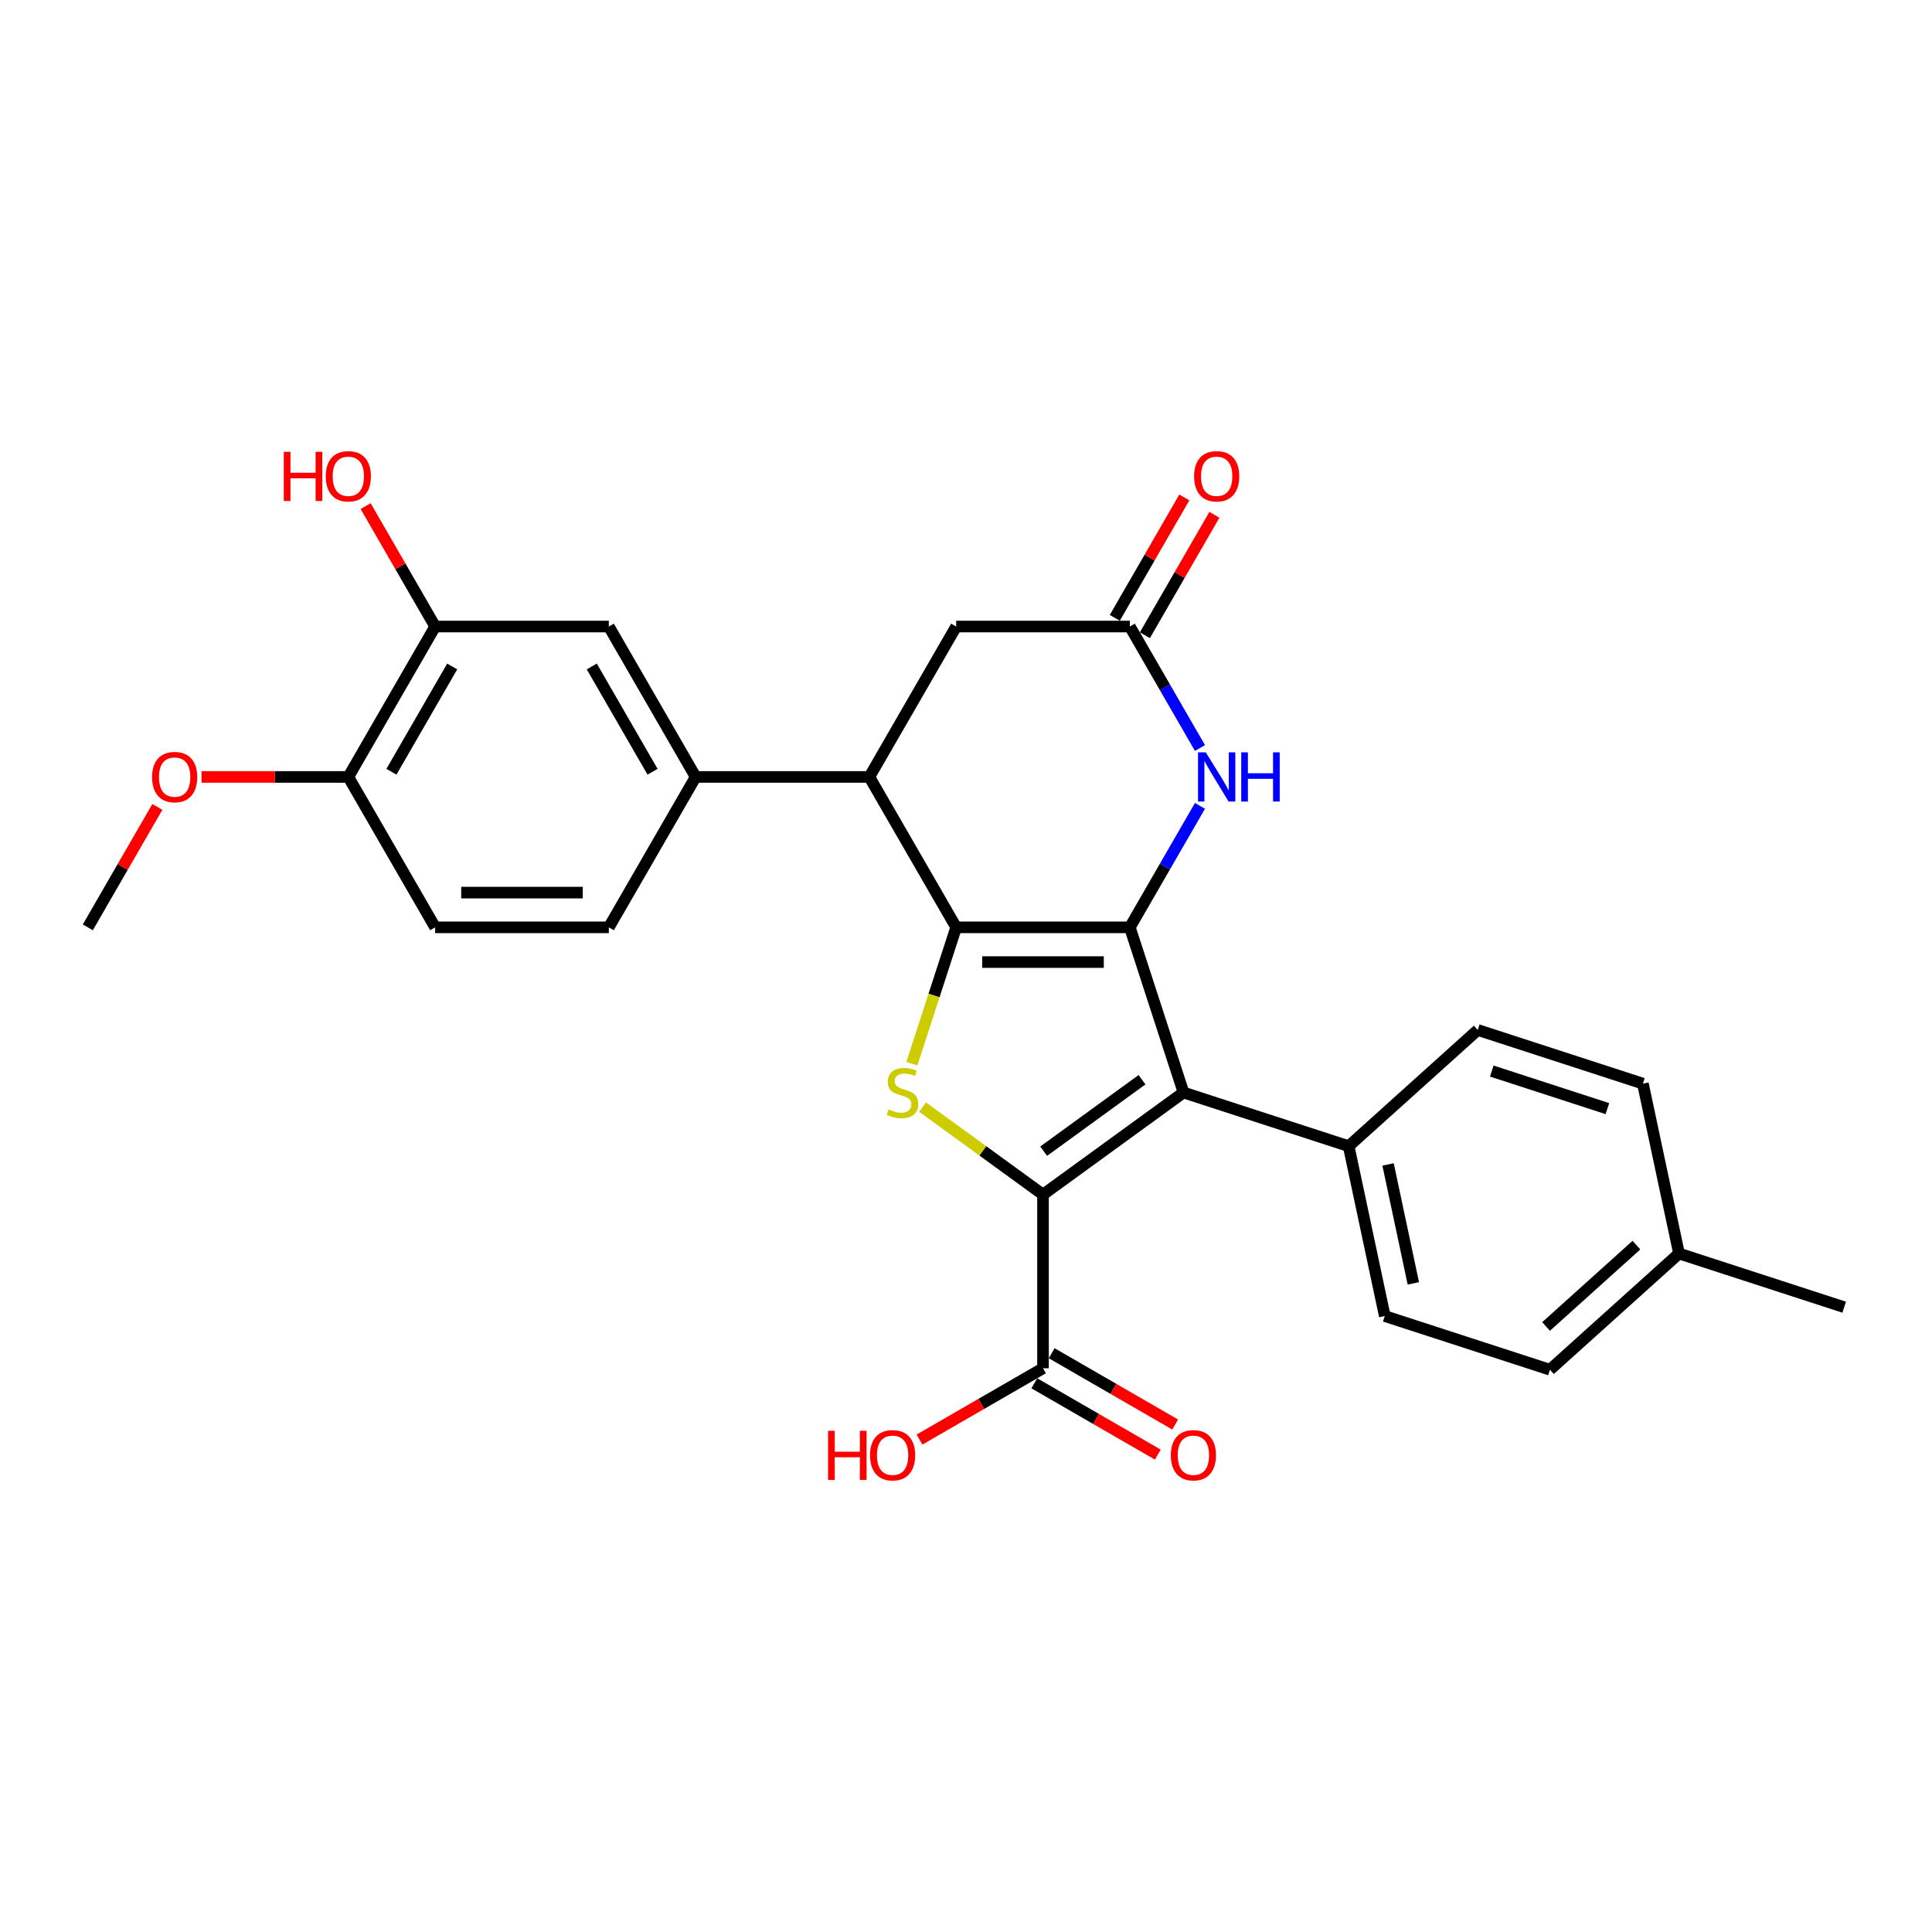 <?xml version='1.0' encoding='iso-8859-1'?>
<svg version='1.1' baseProfile='full'
              xmlns='http://www.w3.org/2000/svg'
                      xmlns:rdkit='http://www.rdkit.org/xml'
                      xmlns:xlink='http://www.w3.org/1999/xlink'
                  xml:space='preserve'
width='1000px' height='1000px' viewBox='0 0 1000 1000'>
<!-- END OF HEADER -->
<rect style='opacity:1.0;fill:#FFFFFF;stroke:none' width='1000' height='1000' x='0' y='0'> </rect>
<path class='bond-0' d='M 584.801,479.992 L 494.91,479.992' style='fill:none;fill-rule:evenodd;stroke:#000000;stroke-width:6px;stroke-linecap:butt;stroke-linejoin:miter;stroke-opacity:1' />
<path class='bond-0' d='M 571.318,497.97 L 508.394,497.97' style='fill:none;fill-rule:evenodd;stroke:#000000;stroke-width:6px;stroke-linecap:butt;stroke-linejoin:miter;stroke-opacity:1' />
<path class='bond-2' d='M 584.801,479.992 L 612.579,565.483' style='fill:none;fill-rule:evenodd;stroke:#000000;stroke-width:6px;stroke-linecap:butt;stroke-linejoin:miter;stroke-opacity:1' />
<path class='bond-4' d='M 584.801,479.992 L 602.951,448.556' style='fill:none;fill-rule:evenodd;stroke:#000000;stroke-width:6px;stroke-linecap:butt;stroke-linejoin:miter;stroke-opacity:1' />
<path class='bond-4' d='M 602.951,448.556 L 621.101,417.12' style='fill:none;fill-rule:evenodd;stroke:#0000FF;stroke-width:6px;stroke-linecap:butt;stroke-linejoin:miter;stroke-opacity:1' />
<path class='bond-3' d='M 494.91,479.992 L 483.448,515.268' style='fill:none;fill-rule:evenodd;stroke:#000000;stroke-width:6px;stroke-linecap:butt;stroke-linejoin:miter;stroke-opacity:1' />
<path class='bond-3' d='M 483.448,515.268 L 471.987,550.543' style='fill:none;fill-rule:evenodd;stroke:#CCCC00;stroke-width:6px;stroke-linecap:butt;stroke-linejoin:miter;stroke-opacity:1' />
<path class='bond-5' d='M 494.91,479.992 L 449.965,402.144' style='fill:none;fill-rule:evenodd;stroke:#000000;stroke-width:6px;stroke-linecap:butt;stroke-linejoin:miter;stroke-opacity:1' />
<path class='bond-1' d='M 539.856,618.32 L 612.579,565.483' style='fill:none;fill-rule:evenodd;stroke:#000000;stroke-width:6px;stroke-linecap:butt;stroke-linejoin:miter;stroke-opacity:1' />
<path class='bond-1' d='M 540.197,595.85 L 591.103,558.864' style='fill:none;fill-rule:evenodd;stroke:#000000;stroke-width:6px;stroke-linecap:butt;stroke-linejoin:miter;stroke-opacity:1' />
<path class='bond-7' d='M 539.856,618.32 L 539.856,708.211' style='fill:none;fill-rule:evenodd;stroke:#000000;stroke-width:6px;stroke-linecap:butt;stroke-linejoin:miter;stroke-opacity:1' />
<path class='bond-28' d='M 539.856,618.32 L 508.699,595.683' style='fill:none;fill-rule:evenodd;stroke:#000000;stroke-width:6px;stroke-linecap:butt;stroke-linejoin:miter;stroke-opacity:1' />
<path class='bond-28' d='M 508.699,595.683 L 477.542,573.046' style='fill:none;fill-rule:evenodd;stroke:#CCCC00;stroke-width:6px;stroke-linecap:butt;stroke-linejoin:miter;stroke-opacity:1' />
<path class='bond-9' d='M 612.579,565.483 L 698.071,593.261' style='fill:none;fill-rule:evenodd;stroke:#000000;stroke-width:6px;stroke-linecap:butt;stroke-linejoin:miter;stroke-opacity:1' />
<path class='bond-6' d='M 621.101,387.168 L 602.951,355.732' style='fill:none;fill-rule:evenodd;stroke:#0000FF;stroke-width:6px;stroke-linecap:butt;stroke-linejoin:miter;stroke-opacity:1' />
<path class='bond-6' d='M 602.951,355.732 L 584.801,324.296' style='fill:none;fill-rule:evenodd;stroke:#000000;stroke-width:6px;stroke-linecap:butt;stroke-linejoin:miter;stroke-opacity:1' />
<path class='bond-8' d='M 449.965,402.144 L 360.074,402.144' style='fill:none;fill-rule:evenodd;stroke:#000000;stroke-width:6px;stroke-linecap:butt;stroke-linejoin:miter;stroke-opacity:1' />
<path class='bond-29' d='M 449.965,402.144 L 494.91,324.296' style='fill:none;fill-rule:evenodd;stroke:#000000;stroke-width:6px;stroke-linecap:butt;stroke-linejoin:miter;stroke-opacity:1' />
<path class='bond-11' d='M 584.801,324.296 L 494.91,324.296' style='fill:none;fill-rule:evenodd;stroke:#000000;stroke-width:6px;stroke-linecap:butt;stroke-linejoin:miter;stroke-opacity:1' />
<path class='bond-14' d='M 592.586,328.79 L 610.58,297.624' style='fill:none;fill-rule:evenodd;stroke:#000000;stroke-width:6px;stroke-linecap:butt;stroke-linejoin:miter;stroke-opacity:1' />
<path class='bond-14' d='M 610.58,297.624 L 628.574,266.458' style='fill:none;fill-rule:evenodd;stroke:#FF0000;stroke-width:6px;stroke-linecap:butt;stroke-linejoin:miter;stroke-opacity:1' />
<path class='bond-14' d='M 577.017,319.801 L 595.01,288.635' style='fill:none;fill-rule:evenodd;stroke:#000000;stroke-width:6px;stroke-linecap:butt;stroke-linejoin:miter;stroke-opacity:1' />
<path class='bond-14' d='M 595.01,288.635 L 613.004,257.468' style='fill:none;fill-rule:evenodd;stroke:#FF0000;stroke-width:6px;stroke-linecap:butt;stroke-linejoin:miter;stroke-opacity:1' />
<path class='bond-16' d='M 535.361,715.996 L 567.319,734.447' style='fill:none;fill-rule:evenodd;stroke:#000000;stroke-width:6px;stroke-linecap:butt;stroke-linejoin:miter;stroke-opacity:1' />
<path class='bond-16' d='M 567.319,734.447 L 599.276,752.897' style='fill:none;fill-rule:evenodd;stroke:#FF0000;stroke-width:6px;stroke-linecap:butt;stroke-linejoin:miter;stroke-opacity:1' />
<path class='bond-16' d='M 544.35,700.426 L 576.308,718.877' style='fill:none;fill-rule:evenodd;stroke:#000000;stroke-width:6px;stroke-linecap:butt;stroke-linejoin:miter;stroke-opacity:1' />
<path class='bond-16' d='M 576.308,718.877 L 608.265,737.328' style='fill:none;fill-rule:evenodd;stroke:#FF0000;stroke-width:6px;stroke-linecap:butt;stroke-linejoin:miter;stroke-opacity:1' />
<path class='bond-20' d='M 539.856,708.211 L 507.898,726.662' style='fill:none;fill-rule:evenodd;stroke:#000000;stroke-width:6px;stroke-linecap:butt;stroke-linejoin:miter;stroke-opacity:1' />
<path class='bond-20' d='M 507.898,726.662 L 475.941,745.112' style='fill:none;fill-rule:evenodd;stroke:#FF0000;stroke-width:6px;stroke-linecap:butt;stroke-linejoin:miter;stroke-opacity:1' />
<path class='bond-10' d='M 360.074,402.144 L 315.128,324.296' style='fill:none;fill-rule:evenodd;stroke:#000000;stroke-width:6px;stroke-linecap:butt;stroke-linejoin:miter;stroke-opacity:1' />
<path class='bond-10' d='M 337.762,399.456 L 306.3,344.962' style='fill:none;fill-rule:evenodd;stroke:#000000;stroke-width:6px;stroke-linecap:butt;stroke-linejoin:miter;stroke-opacity:1' />
<path class='bond-15' d='M 360.074,402.144 L 315.128,479.992' style='fill:none;fill-rule:evenodd;stroke:#000000;stroke-width:6px;stroke-linecap:butt;stroke-linejoin:miter;stroke-opacity:1' />
<path class='bond-18' d='M 698.071,593.261 L 716.76,681.188' style='fill:none;fill-rule:evenodd;stroke:#000000;stroke-width:6px;stroke-linecap:butt;stroke-linejoin:miter;stroke-opacity:1' />
<path class='bond-18' d='M 718.46,602.712 L 731.542,664.261' style='fill:none;fill-rule:evenodd;stroke:#000000;stroke-width:6px;stroke-linecap:butt;stroke-linejoin:miter;stroke-opacity:1' />
<path class='bond-19' d='M 698.071,593.261 L 764.873,533.112' style='fill:none;fill-rule:evenodd;stroke:#000000;stroke-width:6px;stroke-linecap:butt;stroke-linejoin:miter;stroke-opacity:1' />
<path class='bond-12' d='M 315.128,324.296 L 225.237,324.296' style='fill:none;fill-rule:evenodd;stroke:#000000;stroke-width:6px;stroke-linecap:butt;stroke-linejoin:miter;stroke-opacity:1' />
<path class='bond-21' d='M 225.237,324.296 L 207.243,293.129' style='fill:none;fill-rule:evenodd;stroke:#000000;stroke-width:6px;stroke-linecap:butt;stroke-linejoin:miter;stroke-opacity:1' />
<path class='bond-21' d='M 207.243,293.129 L 189.249,261.963' style='fill:none;fill-rule:evenodd;stroke:#FF0000;stroke-width:6px;stroke-linecap:butt;stroke-linejoin:miter;stroke-opacity:1' />
<path class='bond-31' d='M 225.237,324.296 L 180.291,402.144' style='fill:none;fill-rule:evenodd;stroke:#000000;stroke-width:6px;stroke-linecap:butt;stroke-linejoin:miter;stroke-opacity:1' />
<path class='bond-31' d='M 234.065,344.962 L 202.603,399.456' style='fill:none;fill-rule:evenodd;stroke:#000000;stroke-width:6px;stroke-linecap:butt;stroke-linejoin:miter;stroke-opacity:1' />
<path class='bond-13' d='M 180.291,402.144 L 225.237,479.992' style='fill:none;fill-rule:evenodd;stroke:#000000;stroke-width:6px;stroke-linecap:butt;stroke-linejoin:miter;stroke-opacity:1' />
<path class='bond-25' d='M 180.291,402.144 L 142.312,402.144' style='fill:none;fill-rule:evenodd;stroke:#000000;stroke-width:6px;stroke-linecap:butt;stroke-linejoin:miter;stroke-opacity:1' />
<path class='bond-25' d='M 142.312,402.144 L 104.333,402.144' style='fill:none;fill-rule:evenodd;stroke:#FF0000;stroke-width:6px;stroke-linecap:butt;stroke-linejoin:miter;stroke-opacity:1' />
<path class='bond-17' d='M 315.128,479.992 L 225.237,479.992' style='fill:none;fill-rule:evenodd;stroke:#000000;stroke-width:6px;stroke-linecap:butt;stroke-linejoin:miter;stroke-opacity:1' />
<path class='bond-17' d='M 301.644,462.014 L 238.72,462.014' style='fill:none;fill-rule:evenodd;stroke:#000000;stroke-width:6px;stroke-linecap:butt;stroke-linejoin:miter;stroke-opacity:1' />
<path class='bond-22' d='M 716.76,681.188 L 802.252,708.966' style='fill:none;fill-rule:evenodd;stroke:#000000;stroke-width:6px;stroke-linecap:butt;stroke-linejoin:miter;stroke-opacity:1' />
<path class='bond-23' d='M 764.873,533.112 L 850.364,560.89' style='fill:none;fill-rule:evenodd;stroke:#000000;stroke-width:6px;stroke-linecap:butt;stroke-linejoin:miter;stroke-opacity:1' />
<path class='bond-23' d='M 772.141,554.377 L 831.985,573.822' style='fill:none;fill-rule:evenodd;stroke:#000000;stroke-width:6px;stroke-linecap:butt;stroke-linejoin:miter;stroke-opacity:1' />
<path class='bond-30' d='M 802.252,708.966 L 869.054,648.817' style='fill:none;fill-rule:evenodd;stroke:#000000;stroke-width:6px;stroke-linecap:butt;stroke-linejoin:miter;stroke-opacity:1' />
<path class='bond-30' d='M 800.242,686.583 L 847.004,644.479' style='fill:none;fill-rule:evenodd;stroke:#000000;stroke-width:6px;stroke-linecap:butt;stroke-linejoin:miter;stroke-opacity:1' />
<path class='bond-24' d='M 850.364,560.89 L 869.054,648.817' style='fill:none;fill-rule:evenodd;stroke:#000000;stroke-width:6px;stroke-linecap:butt;stroke-linejoin:miter;stroke-opacity:1' />
<path class='bond-26' d='M 869.054,648.817 L 954.545,676.595' style='fill:none;fill-rule:evenodd;stroke:#000000;stroke-width:6px;stroke-linecap:butt;stroke-linejoin:miter;stroke-opacity:1' />
<path class='bond-27' d='M 81.442,417.659 L 63.449,448.825' style='fill:none;fill-rule:evenodd;stroke:#FF0000;stroke-width:6px;stroke-linecap:butt;stroke-linejoin:miter;stroke-opacity:1' />
<path class='bond-27' d='M 63.449,448.825 L 45.455,479.992' style='fill:none;fill-rule:evenodd;stroke:#000000;stroke-width:6px;stroke-linecap:butt;stroke-linejoin:miter;stroke-opacity:1' />
<path  class='atom-4' d='M 459.941 574.221
Q 460.229 574.329, 461.415 574.832
Q 462.602 575.335, 463.896 575.659
Q 465.227 575.947, 466.521 575.947
Q 468.93 575.947, 470.332 574.796
Q 471.735 573.609, 471.735 571.56
Q 471.735 570.158, 471.016 569.295
Q 470.332 568.432, 469.254 567.964
Q 468.175 567.497, 466.377 566.958
Q 464.112 566.274, 462.746 565.627
Q 461.415 564.98, 460.444 563.614
Q 459.51 562.247, 459.51 559.946
Q 459.51 556.746, 461.667 554.768
Q 463.86 552.791, 468.175 552.791
Q 471.124 552.791, 474.467 554.193
L 473.64 556.962
Q 470.584 555.703, 468.283 555.703
Q 465.802 555.703, 464.436 556.746
Q 463.069 557.753, 463.105 559.515
Q 463.105 560.881, 463.788 561.708
Q 464.508 562.535, 465.514 563.002
Q 466.557 563.47, 468.283 564.009
Q 470.584 564.728, 471.951 565.447
Q 473.317 566.167, 474.288 567.641
Q 475.294 569.079, 475.294 571.56
Q 475.294 575.084, 472.921 576.989
Q 470.584 578.859, 466.665 578.859
Q 464.4 578.859, 462.674 578.356
Q 460.984 577.888, 458.97 577.061
L 459.941 574.221
' fill='#CCCC00'/>
<path  class='atom-5' d='M 624.12 389.415
L 632.462 402.899
Q 633.289 404.229, 634.619 406.638
Q 635.949 409.047, 636.021 409.191
L 636.021 389.415
L 639.401 389.415
L 639.401 414.872
L 635.913 414.872
L 626.96 400.13
Q 625.918 398.404, 624.803 396.427
Q 623.724 394.449, 623.401 393.838
L 623.401 414.872
L 620.093 414.872
L 620.093 389.415
L 624.12 389.415
' fill='#0000FF'/>
<path  class='atom-5' d='M 642.458 389.415
L 645.909 389.415
L 645.909 400.238
L 658.926 400.238
L 658.926 389.415
L 662.377 389.415
L 662.377 414.872
L 658.926 414.872
L 658.926 403.115
L 645.909 403.115
L 645.909 414.872
L 642.458 414.872
L 642.458 389.415
' fill='#0000FF'/>
<path  class='atom-15' d='M 618.061 246.52
Q 618.061 240.407, 621.081 236.991
Q 624.102 233.575, 629.747 233.575
Q 635.392 233.575, 638.412 236.991
Q 641.433 240.407, 641.433 246.52
Q 641.433 252.704, 638.376 256.228
Q 635.32 259.716, 629.747 259.716
Q 624.138 259.716, 621.081 256.228
Q 618.061 252.74, 618.061 246.52
M 629.747 256.839
Q 633.63 256.839, 635.716 254.25
Q 637.837 251.625, 637.837 246.52
Q 637.837 241.522, 635.716 239.005
Q 633.63 236.452, 629.747 236.452
Q 625.864 236.452, 623.742 238.969
Q 621.657 241.486, 621.657 246.52
Q 621.657 251.661, 623.742 254.25
Q 625.864 256.839, 629.747 256.839
' fill='#FF0000'/>
<path  class='atom-17' d='M 606.018 753.229
Q 606.018 747.116, 609.038 743.7
Q 612.059 740.284, 617.704 740.284
Q 623.349 740.284, 626.369 743.7
Q 629.39 747.116, 629.39 753.229
Q 629.39 759.413, 626.333 762.937
Q 623.277 766.425, 617.704 766.425
Q 612.095 766.425, 609.038 762.937
Q 606.018 759.449, 606.018 753.229
M 617.704 763.548
Q 621.587 763.548, 623.673 760.959
Q 625.794 758.334, 625.794 753.229
Q 625.794 748.231, 623.673 745.714
Q 621.587 743.161, 617.704 743.161
Q 613.821 743.161, 611.699 745.678
Q 609.614 748.195, 609.614 753.229
Q 609.614 758.37, 611.699 760.959
Q 613.821 763.548, 617.704 763.548
' fill='#FF0000'/>
<path  class='atom-21' d='M 428.604 740.572
L 432.056 740.572
L 432.056 751.395
L 445.072 751.395
L 445.072 740.572
L 448.524 740.572
L 448.524 766.029
L 445.072 766.029
L 445.072 754.271
L 432.056 754.271
L 432.056 766.029
L 428.604 766.029
L 428.604 740.572
' fill='#FF0000'/>
<path  class='atom-21' d='M 450.322 753.229
Q 450.322 747.116, 453.342 743.7
Q 456.363 740.284, 462.008 740.284
Q 467.653 740.284, 470.673 743.7
Q 473.694 747.116, 473.694 753.229
Q 473.694 759.413, 470.637 762.937
Q 467.581 766.425, 462.008 766.425
Q 456.399 766.425, 453.342 762.937
Q 450.322 759.449, 450.322 753.229
M 462.008 763.548
Q 465.891 763.548, 467.977 760.959
Q 470.098 758.334, 470.098 753.229
Q 470.098 748.231, 467.977 745.714
Q 465.891 743.161, 462.008 743.161
Q 458.124 743.161, 456.003 745.678
Q 453.918 748.195, 453.918 753.229
Q 453.918 758.37, 456.003 760.959
Q 458.124 763.548, 462.008 763.548
' fill='#FF0000'/>
<path  class='atom-22' d='M 146.888 233.863
L 150.34 233.863
L 150.34 244.686
L 163.356 244.686
L 163.356 233.863
L 166.808 233.863
L 166.808 259.32
L 163.356 259.32
L 163.356 247.562
L 150.34 247.562
L 150.34 259.32
L 146.888 259.32
L 146.888 233.863
' fill='#FF0000'/>
<path  class='atom-22' d='M 168.605 246.52
Q 168.605 240.407, 171.626 236.991
Q 174.646 233.575, 180.291 233.575
Q 185.936 233.575, 188.957 236.991
Q 191.977 240.407, 191.977 246.52
Q 191.977 252.704, 188.921 256.228
Q 185.865 259.716, 180.291 259.716
Q 174.682 259.716, 171.626 256.228
Q 168.605 252.74, 168.605 246.52
M 180.291 256.839
Q 184.175 256.839, 186.26 254.25
Q 188.381 251.625, 188.381 246.52
Q 188.381 241.522, 186.26 239.005
Q 184.175 236.452, 180.291 236.452
Q 176.408 236.452, 174.287 238.969
Q 172.201 241.486, 172.201 246.52
Q 172.201 251.661, 174.287 254.25
Q 176.408 256.839, 180.291 256.839
' fill='#FF0000'/>
<path  class='atom-26' d='M 78.714 402.216
Q 78.714 396.103, 81.735 392.687
Q 84.755 389.271, 90.4 389.271
Q 96.045 389.271, 99.066 392.687
Q 102.086 396.103, 102.086 402.216
Q 102.086 408.4, 99.03 411.924
Q 95.973 415.412, 90.4 415.412
Q 84.791 415.412, 81.735 411.924
Q 78.714 408.436, 78.714 402.216
M 90.4 412.535
Q 94.283 412.535, 96.369 409.946
Q 98.49 407.322, 98.49 402.216
Q 98.49 397.218, 96.369 394.701
Q 94.283 392.148, 90.4 392.148
Q 86.517 392.148, 84.395 394.665
Q 82.31 397.182, 82.31 402.216
Q 82.31 407.357, 84.395 409.946
Q 86.517 412.535, 90.4 412.535
' fill='#FF0000'/>
</svg>
